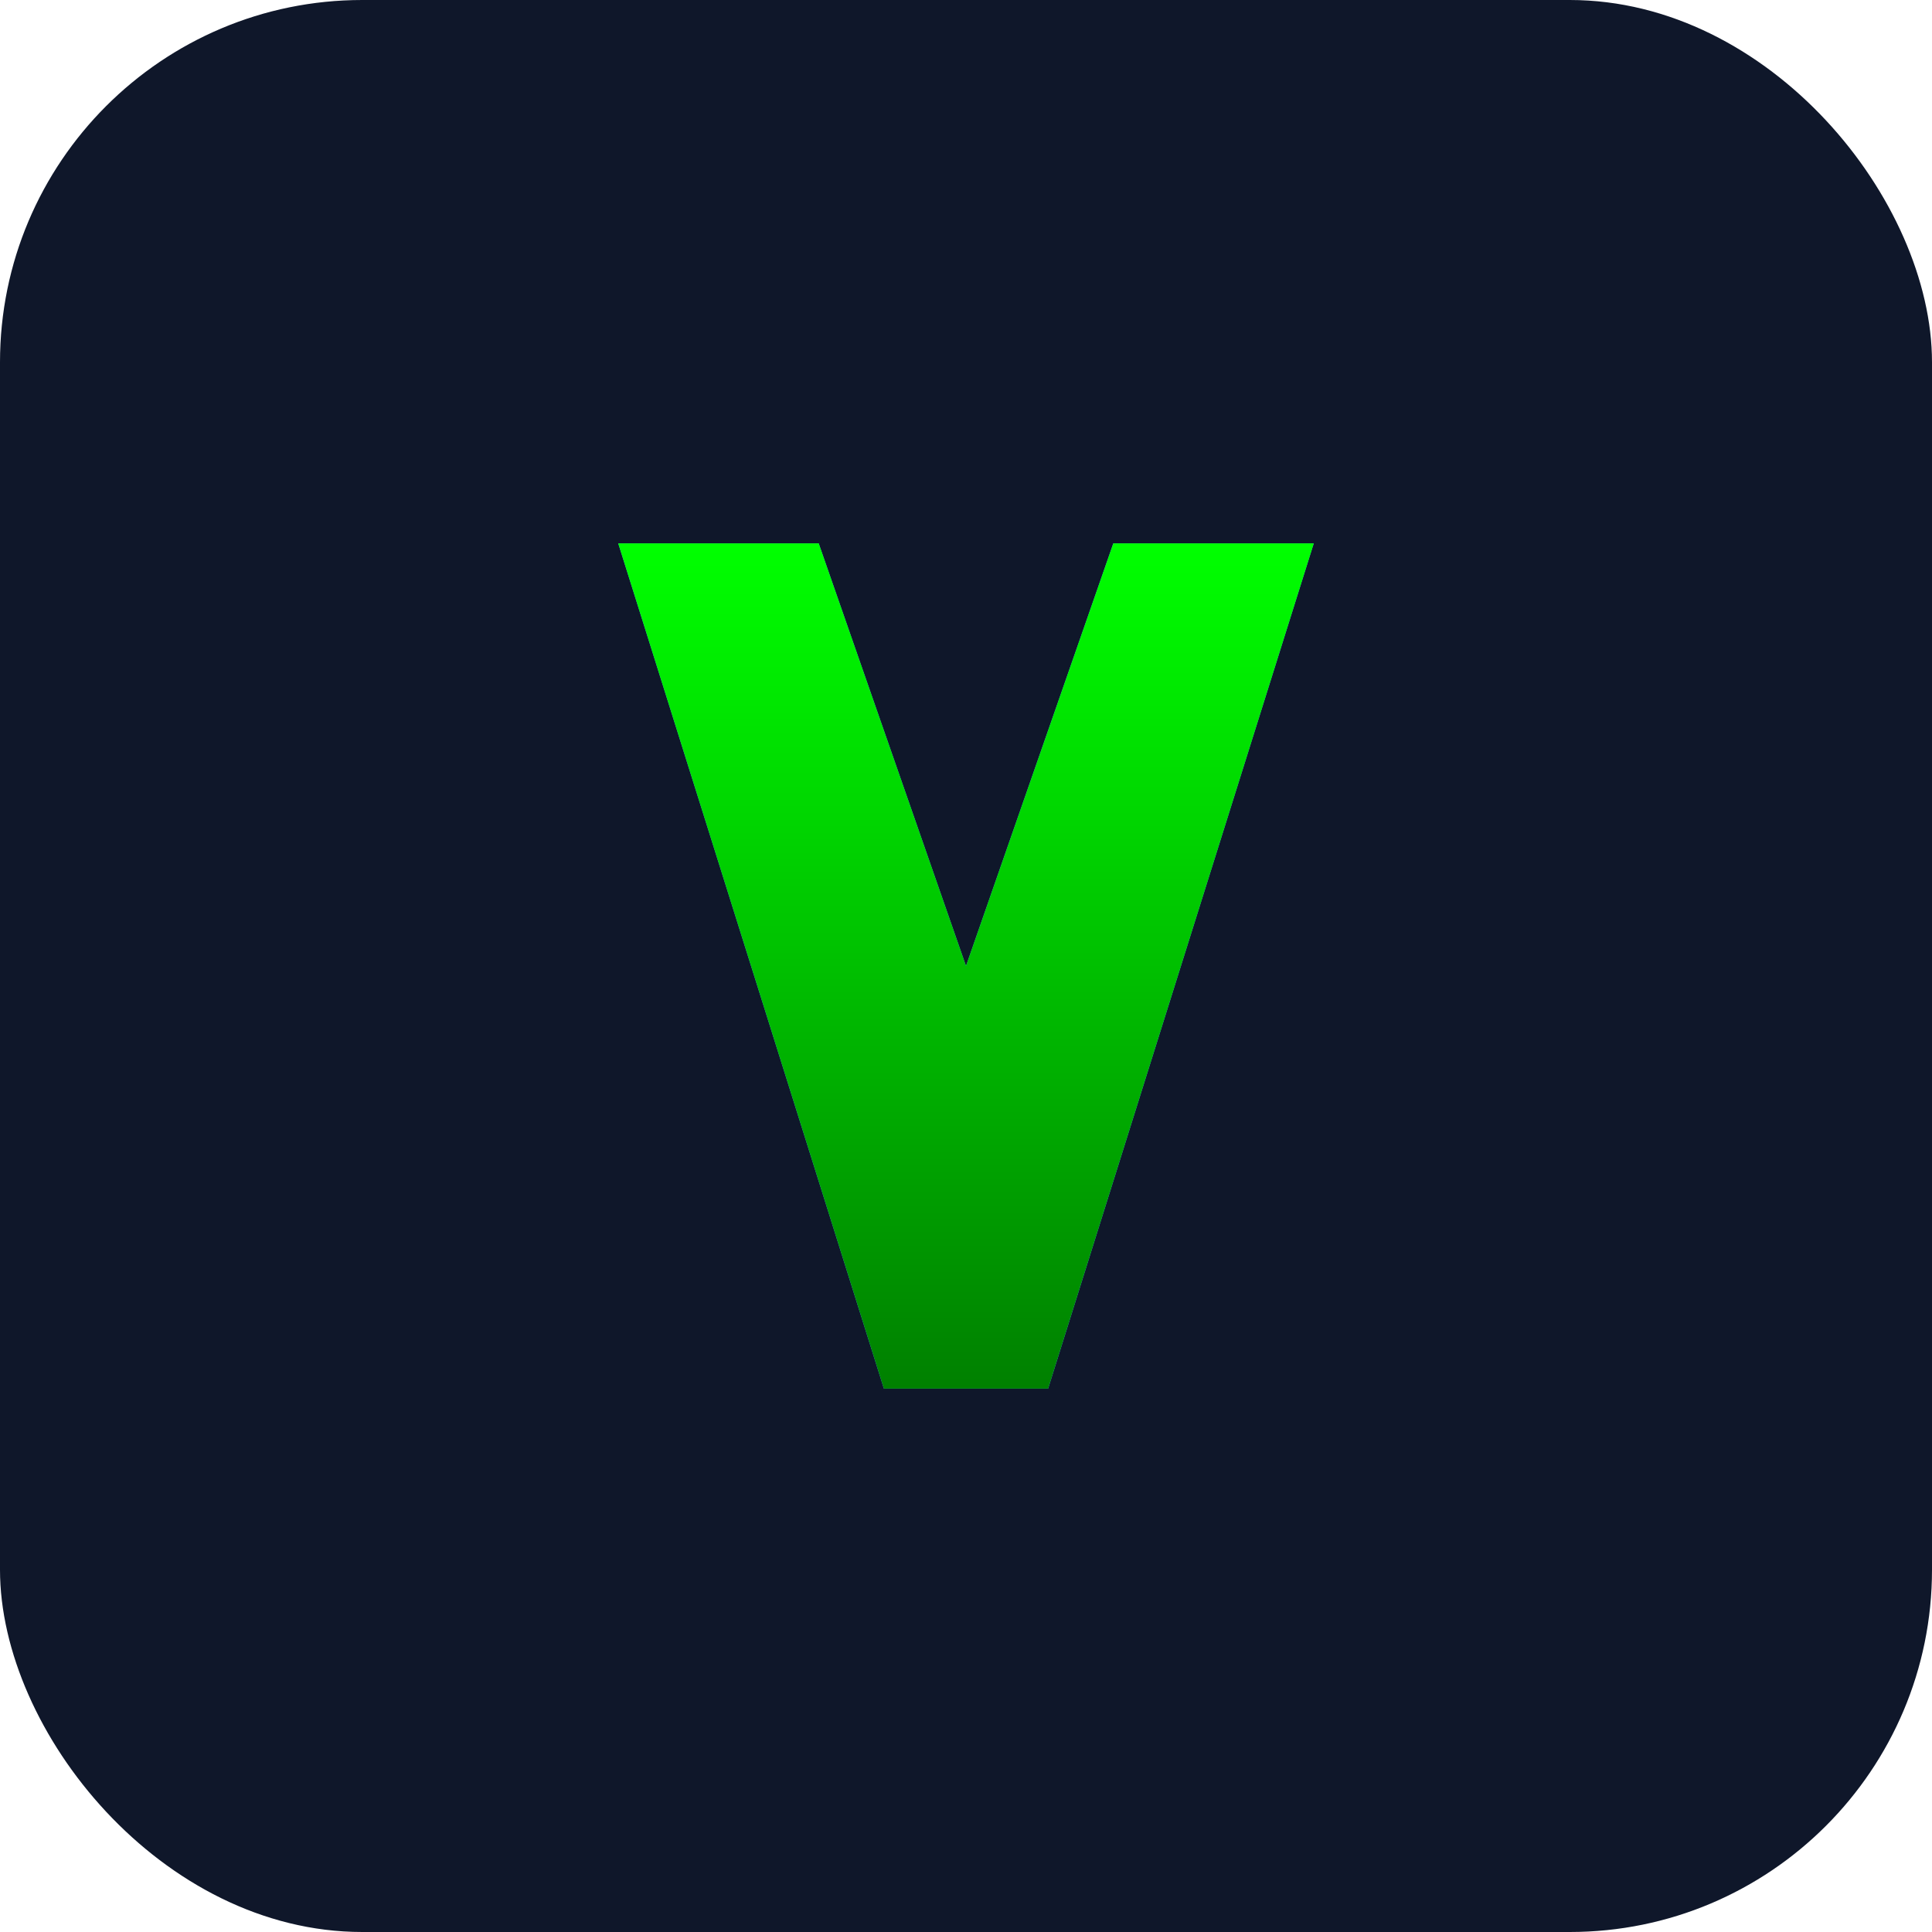 <svg width="64" height="64" viewBox="0 0 64 64" fill="none" xmlns="http://www.w3.org/2000/svg">
<rect width="64" height="64" rx="12" fill="#0F172A"/>
<path d="M20.48 18H27.12L32 32L36.88 18H43.52L34.72 46H29.28L20.48 18Z" fill="#38BDF8"/>
<path d="M20.48 18H27.12L32 32L36.88 18H43.52L34.72 46H29.28L20.48 18Z" fill="url(#paint0_linear_1_2)"/>
<defs>
<linearGradient id="paint0_linear_1_2" x1="32" y1="18" x2="32" y2="46" gradientUnits="userSpaceOnUse">
<stop stop-color="#00FF00"/>
<stop offset="1" stop-color="#008000"/>
</linearGradient>
</defs>
</svg>
